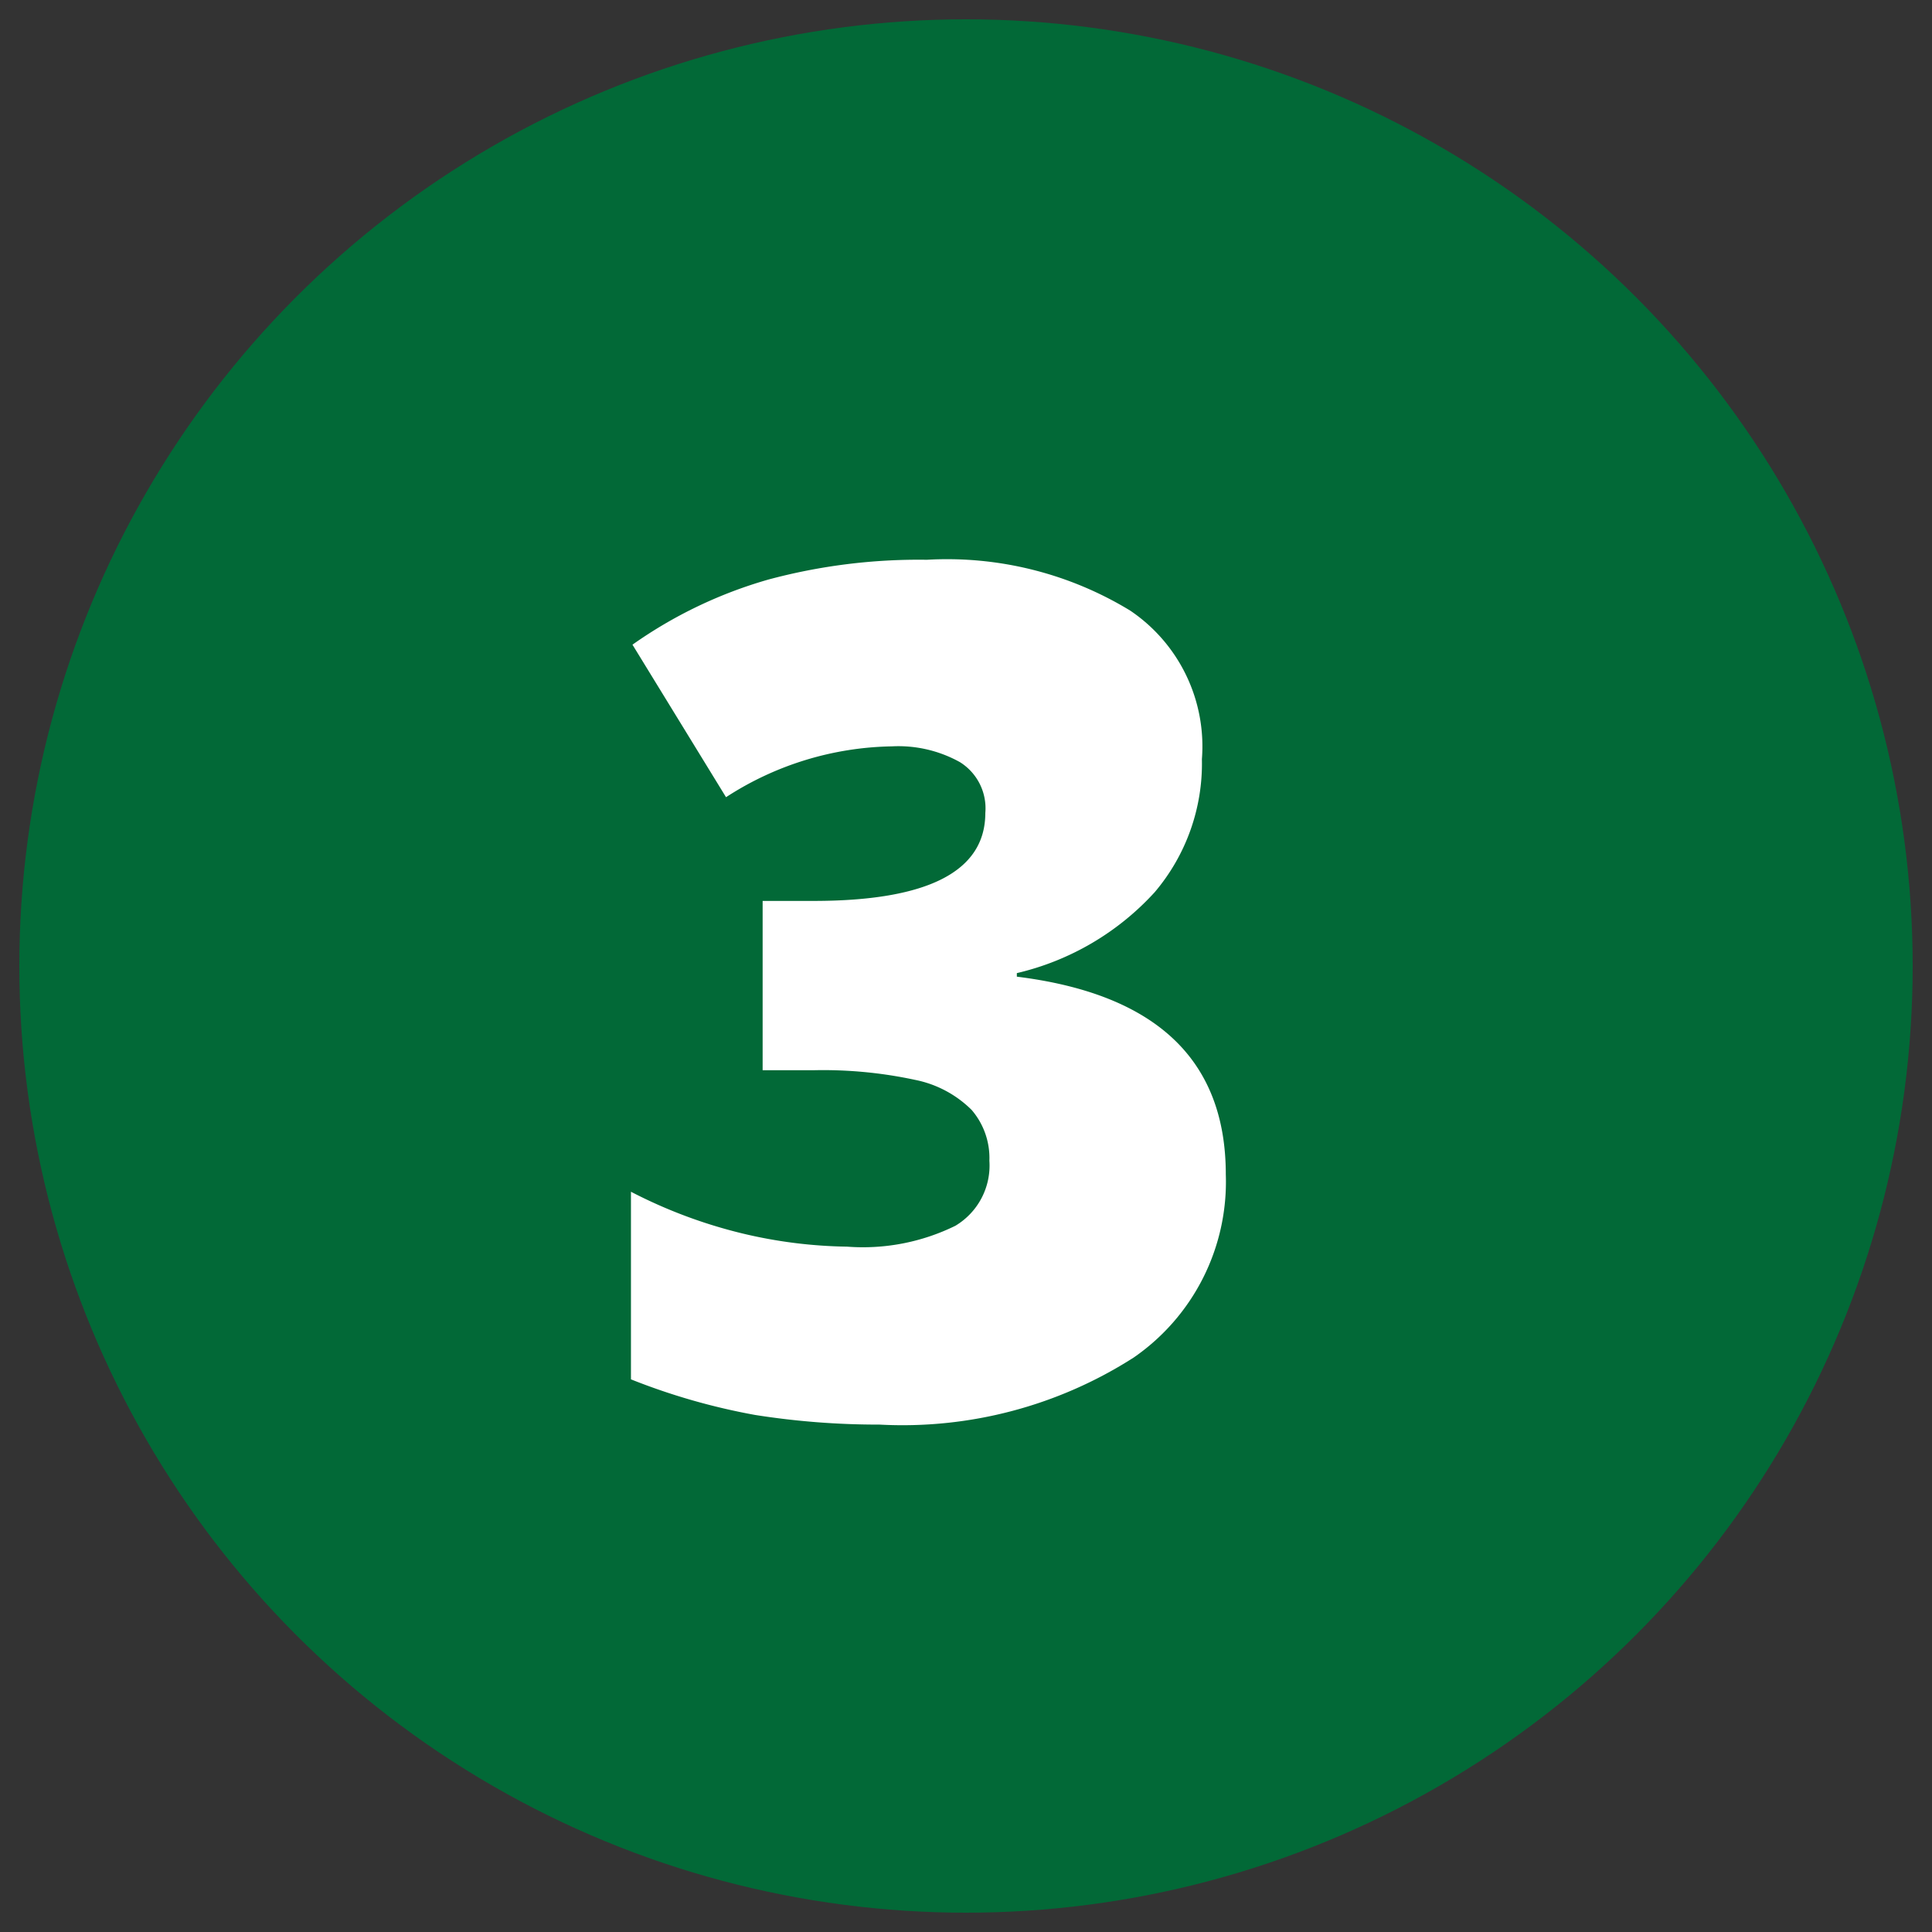 <svg id="Layer_1" data-name="Layer 1" xmlns="http://www.w3.org/2000/svg" viewBox="0 0 38 38"><rect x="0" y="0" width="38" height="38" fill="#333333" stroke="none"/><defs><style>.cls-1{fill:#026937;}.cls-2{fill:#fff;}</style></defs><circle class="cls-1" cx="19" cy="19" r="18.62"/><path class="cls-2" d="M23.64,14.93a3.91,3.91,0,0,1-.93,2.62A5.3,5.3,0,0,1,20,19.14v.07q4.11.51,4.11,3.89a4.2,4.2,0,0,1-1.81,3.6,8.43,8.43,0,0,1-5,1.32,15.52,15.52,0,0,1-2.45-.19,12.73,12.73,0,0,1-2.44-.7V23.44a9.71,9.71,0,0,0,2.19.82,9.36,9.36,0,0,0,2.06.26,4.12,4.12,0,0,0,2.13-.41,1.38,1.38,0,0,0,.67-1.28,1.45,1.45,0,0,0-.35-1A2.18,2.18,0,0,0,18,21.24a8.59,8.59,0,0,0-2-.19h-1V17.72h1c2.25,0,3.38-.58,3.38-1.73a1.07,1.07,0,0,0-.5-1,2.49,2.49,0,0,0-1.34-.31,6.16,6.16,0,0,0-3.26,1l-1.84-3a8.83,8.83,0,0,1,2.67-1.28,11.38,11.38,0,0,1,3.12-.39,6.92,6.92,0,0,1,4,1A3.22,3.22,0,0,1,23.64,14.93Z"/></svg>